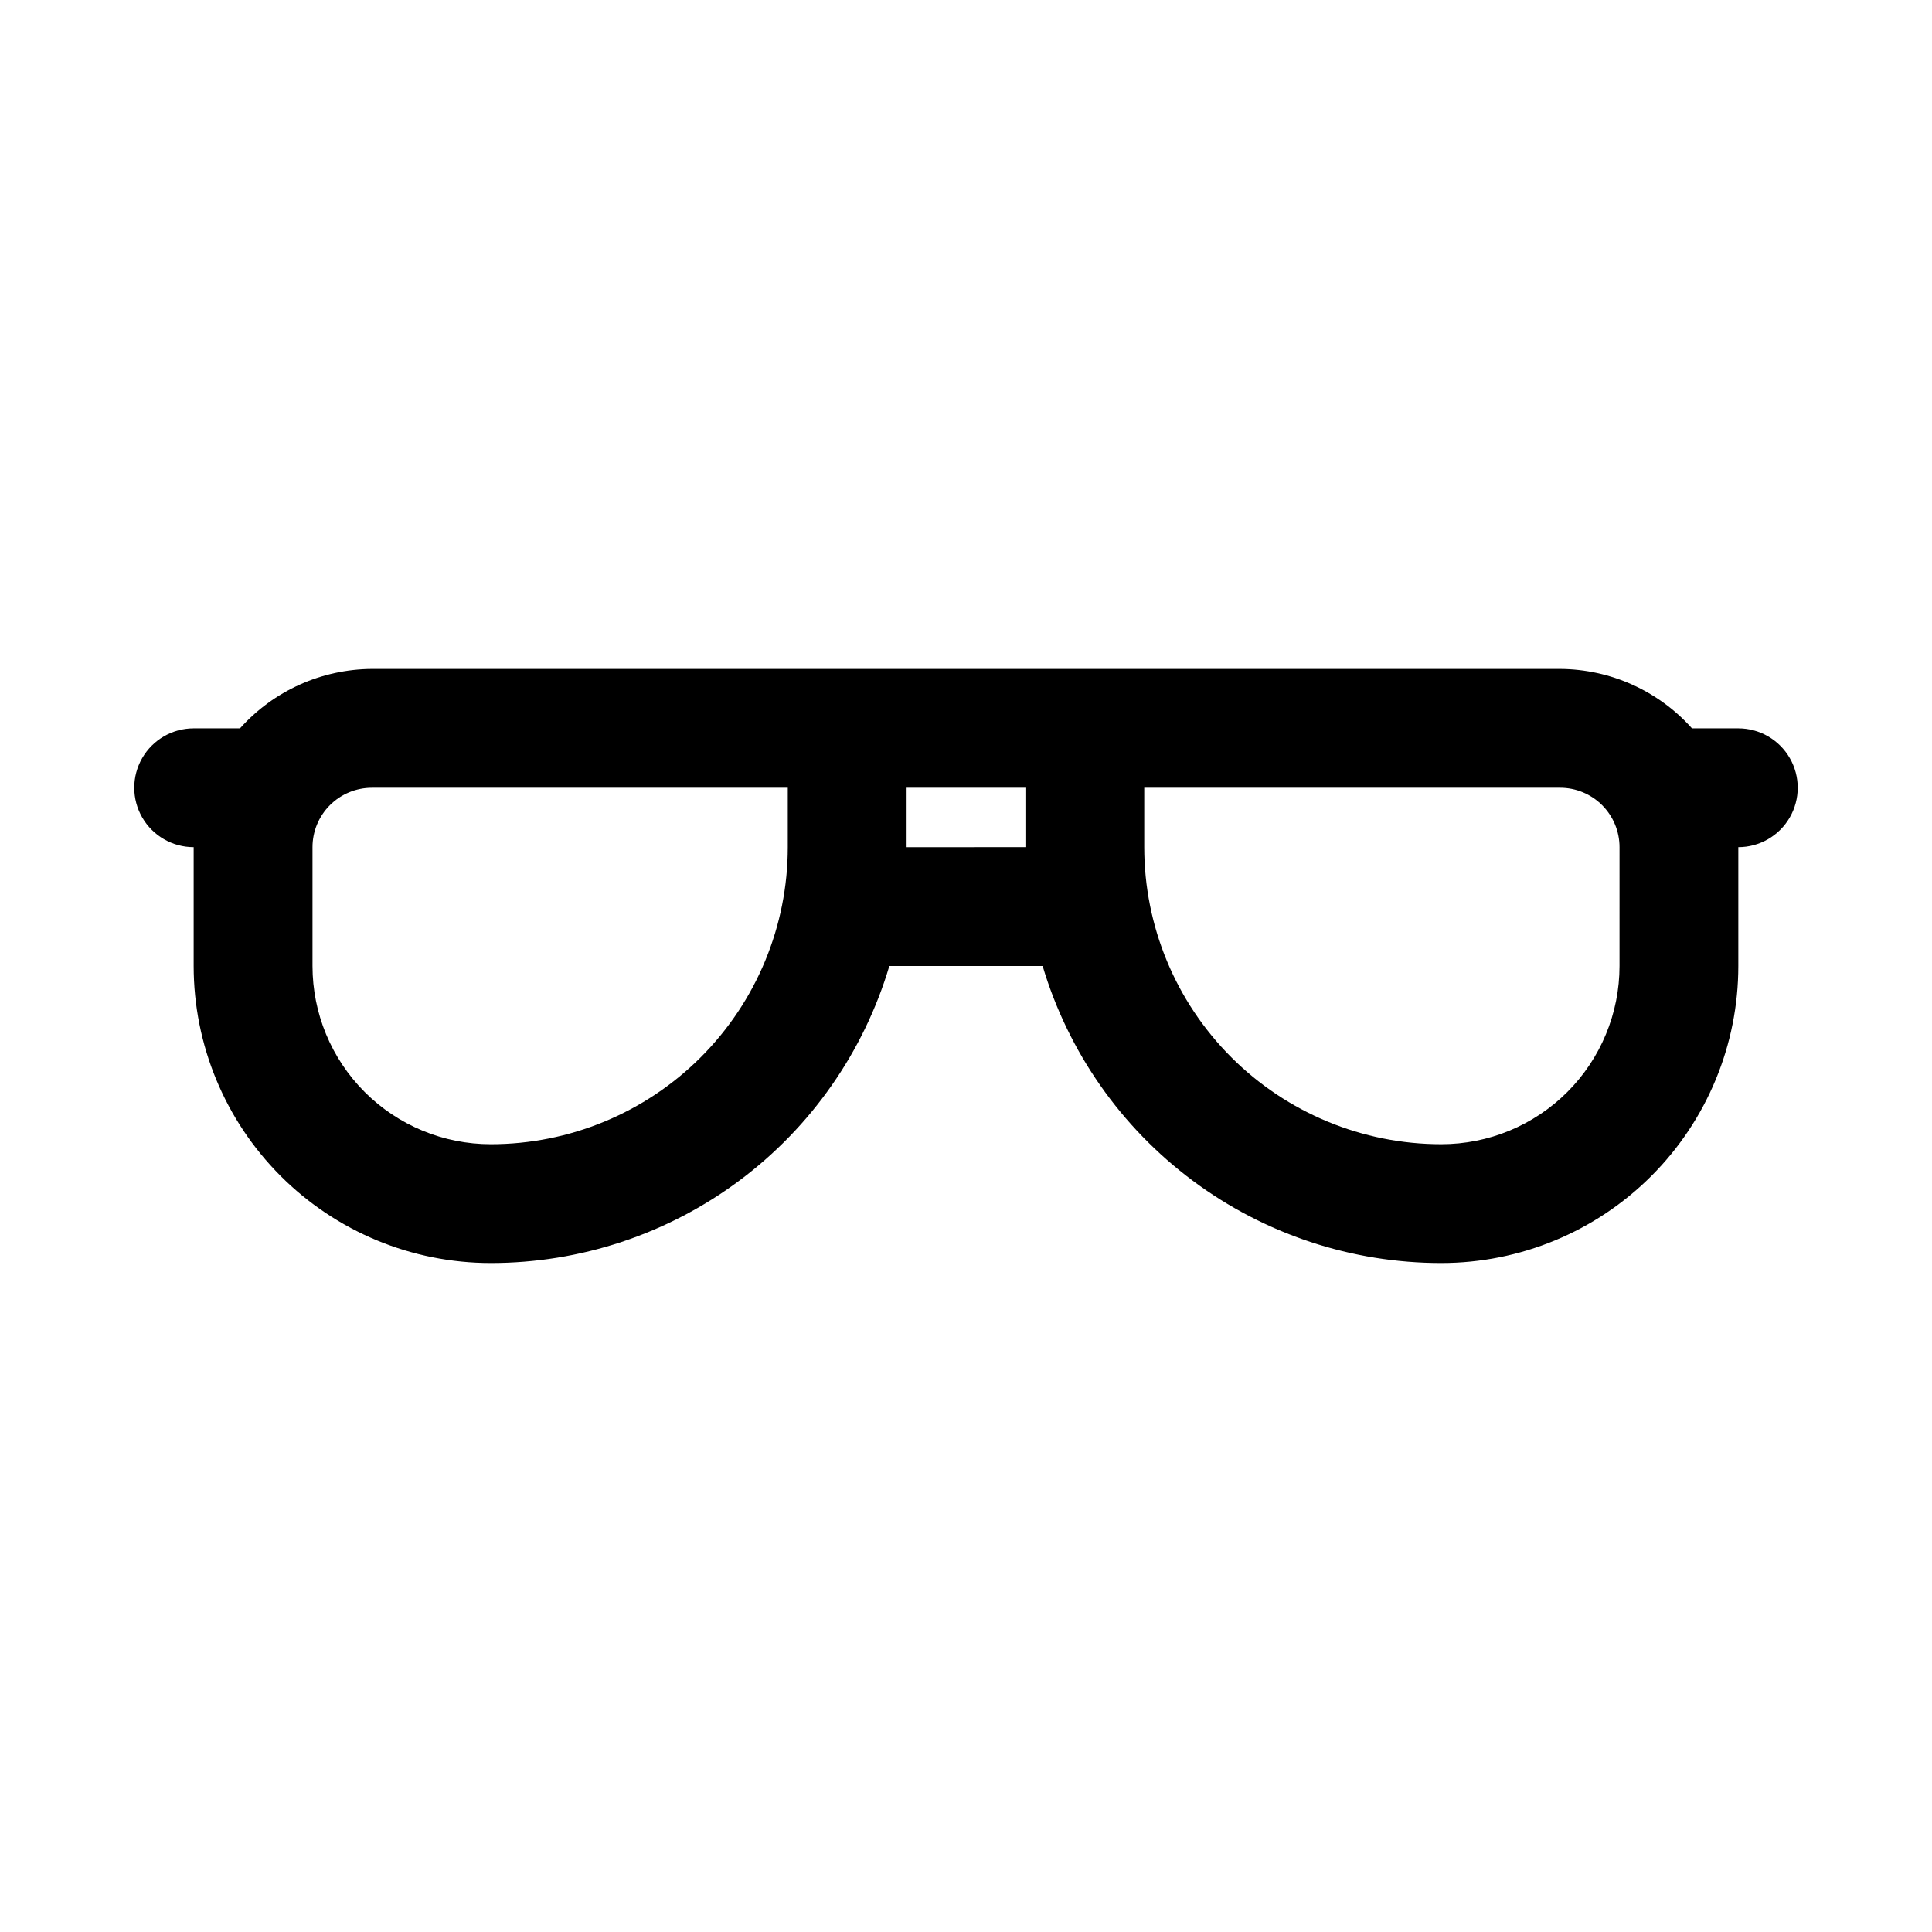 <?xml version="1.0" encoding="UTF-8"?>
<!-- Uploaded to: SVG Repo, www.svgrepo.com, Generator: SVG Repo Mixer Tools -->
<svg fill="#000000" width="800px" height="800px" version="1.1" viewBox="144 144 512 512" xmlns="http://www.w3.org/2000/svg">
 <path d="m604.67 337.02h-12.281c-8.902-9.953-21.598-15.672-34.953-15.746h-314.88c-13.352 0.074-26.051 5.793-34.953 15.746h-12.281c-5.625 0-10.82 3-13.633 7.871-2.812 4.871-2.812 10.871 0 15.742 2.812 4.871 8.008 7.875 13.633 7.875v31.488c0 20.875 8.297 40.898 23.059 55.664 14.762 14.762 34.785 23.055 55.664 23.055 23.738 0.008 46.844-7.652 65.879-21.836 19.035-14.184 32.98-34.137 39.762-56.883h40.621c6.781 22.746 20.727 42.699 39.762 56.883 19.035 14.184 42.141 21.844 65.879 21.836 20.879 0 40.902-8.293 55.664-23.055 14.766-14.766 23.059-34.789 23.059-55.664v-31.488c5.625 0 10.82-3.004 13.633-7.875 2.812-4.871 2.812-10.871 0-15.742-2.812-4.871-8.008-7.871-13.633-7.871zm-330.62 110.21c-12.527 0-24.543-4.977-33.398-13.832-8.859-8.859-13.836-20.875-13.836-33.398v-31.488c0-4.176 1.66-8.18 4.613-11.133s6.957-4.613 11.133-4.613h110.21v15.746c0 20.875-8.293 40.898-23.055 55.664-14.766 14.762-34.785 23.055-55.664 23.055zm110.21-78.719v-15.746h31.488v15.742zm188.93 31.488c0 12.523-4.977 24.539-13.836 33.398-8.855 8.855-20.871 13.832-33.398 13.832-20.875 0-40.898-8.293-55.66-23.055-14.766-14.766-23.059-34.789-23.059-55.664v-15.746h110.21c4.176 0 8.18 1.66 11.133 4.613 2.953 2.953 4.613 6.957 4.613 11.133z"/>
</svg>